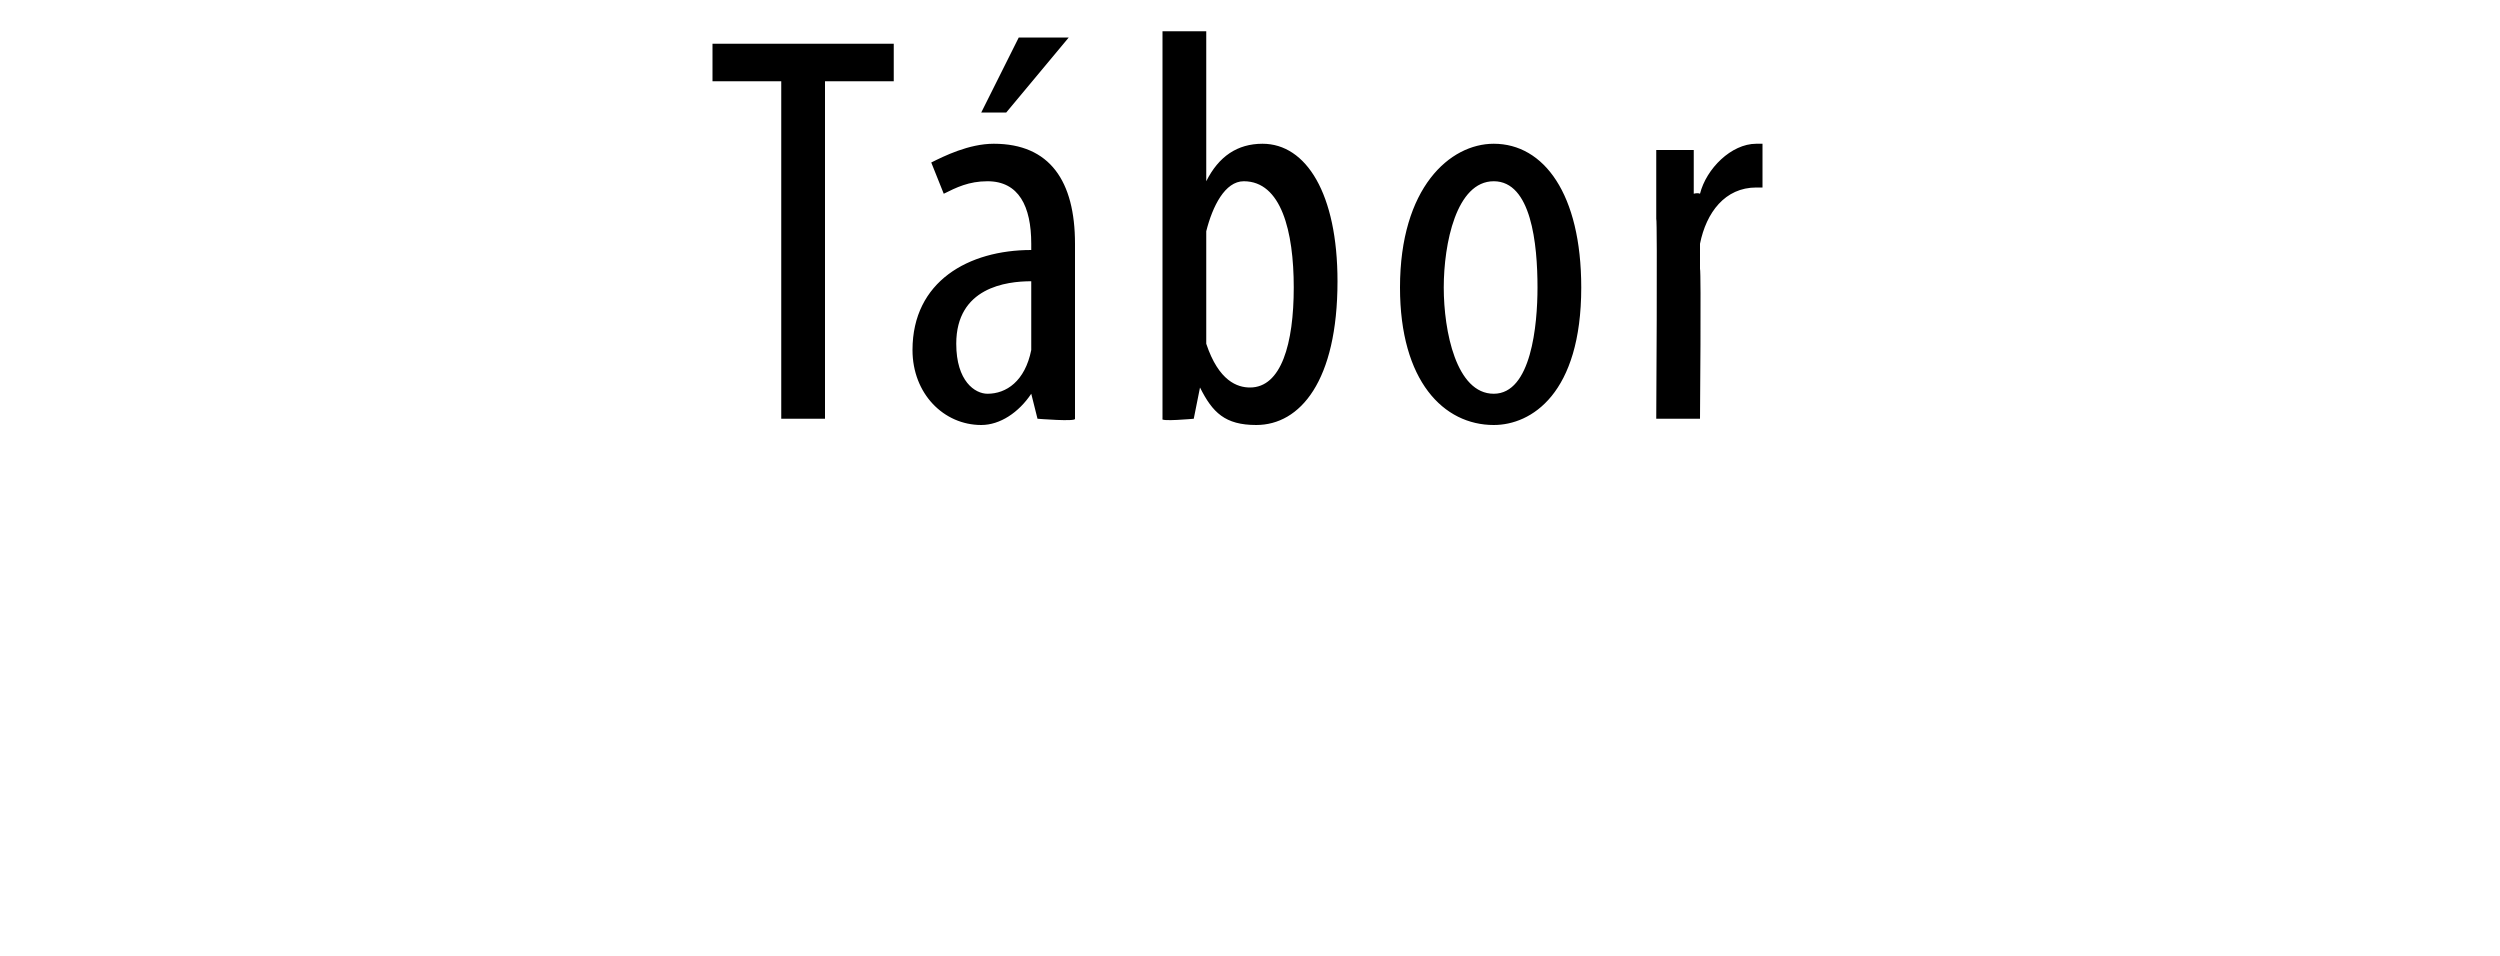 <?xml version="1.0" standalone="no"?><!DOCTYPE svg PUBLIC "-//W3C//DTD SVG 1.1//EN" "http://www.w3.org/Graphics/SVG/1.1/DTD/svg11.dtd"><svg xmlns="http://www.w3.org/2000/svg" version="1.1" width="40px" height="15.3px" viewBox="0 0 40 15.3"><desc>T bor</desc><defs/><g id="Polygon87389"><path d="m12.5 1.3h-1.1v-.6h2.9v.6h-1.1v5.4h-.7V1.3zm4.1 5.4l-.1-.4s.02-.01 0 0c-.2.3-.5.5-.8.5c-.6 0-1.1-.5-1.1-1.2c0-1.1.9-1.6 1.9-1.6v-.1c0-.6-.2-1-.7-1c-.3 0-.5.1-.7.2l-.2-.5c.2-.1.6-.3 1-.3c.9 0 1.3.6 1.3 1.6v2.8c.02.05-.6 0-.6 0zm-.1-2.2c-.4 0-1.2.1-1.2 1c0 .6.3.8.5.8c.3 0 .6-.2.7-.7V4.5zm.6-3.9l-1 1.2h-.4l.6-1.2h.8zm1.5 6.1V.5h.7v2.4s0 .01 0 0c.2-.4.5-.6.9-.6c.7 0 1.2.8 1.2 2.2c0 1.6-.6 2.3-1.3 2.3c-.5 0-.7-.2-.9-.6c.02-.02 0 0 0 0l-.1.5s-.55.05-.5 0zm.7-1.5v.3c.2.6.5.7.7.7c.5 0 .7-.7.7-1.6c0-.9-.2-1.7-.8-1.7c-.3 0-.5.4-.6.8v1.5zm6-.6c0 1.7-.8 2.2-1.4 2.2c-.8 0-1.5-.7-1.5-2.2c0-1.6.8-2.3 1.5-2.3c.8 0 1.4.8 1.4 2.3zm-2.2 0c0 .7.2 1.7.8 1.7c.6 0 .7-1.1.7-1.7c0-.7-.1-1.7-.7-1.7c-.6 0-.8 1-.8 1.7zm3.4-1.1V2.4h.6v.7s.06-.02.1 0c.1-.4.5-.8.9-.8h.1v.7h-.1c-.5 0-.8.4-.9.9v.4c.02.04 0 2.4 0 2.4h-.7s.02-3.18 0-3.2z" stroke="none" fill="#000"/></g></svg>
